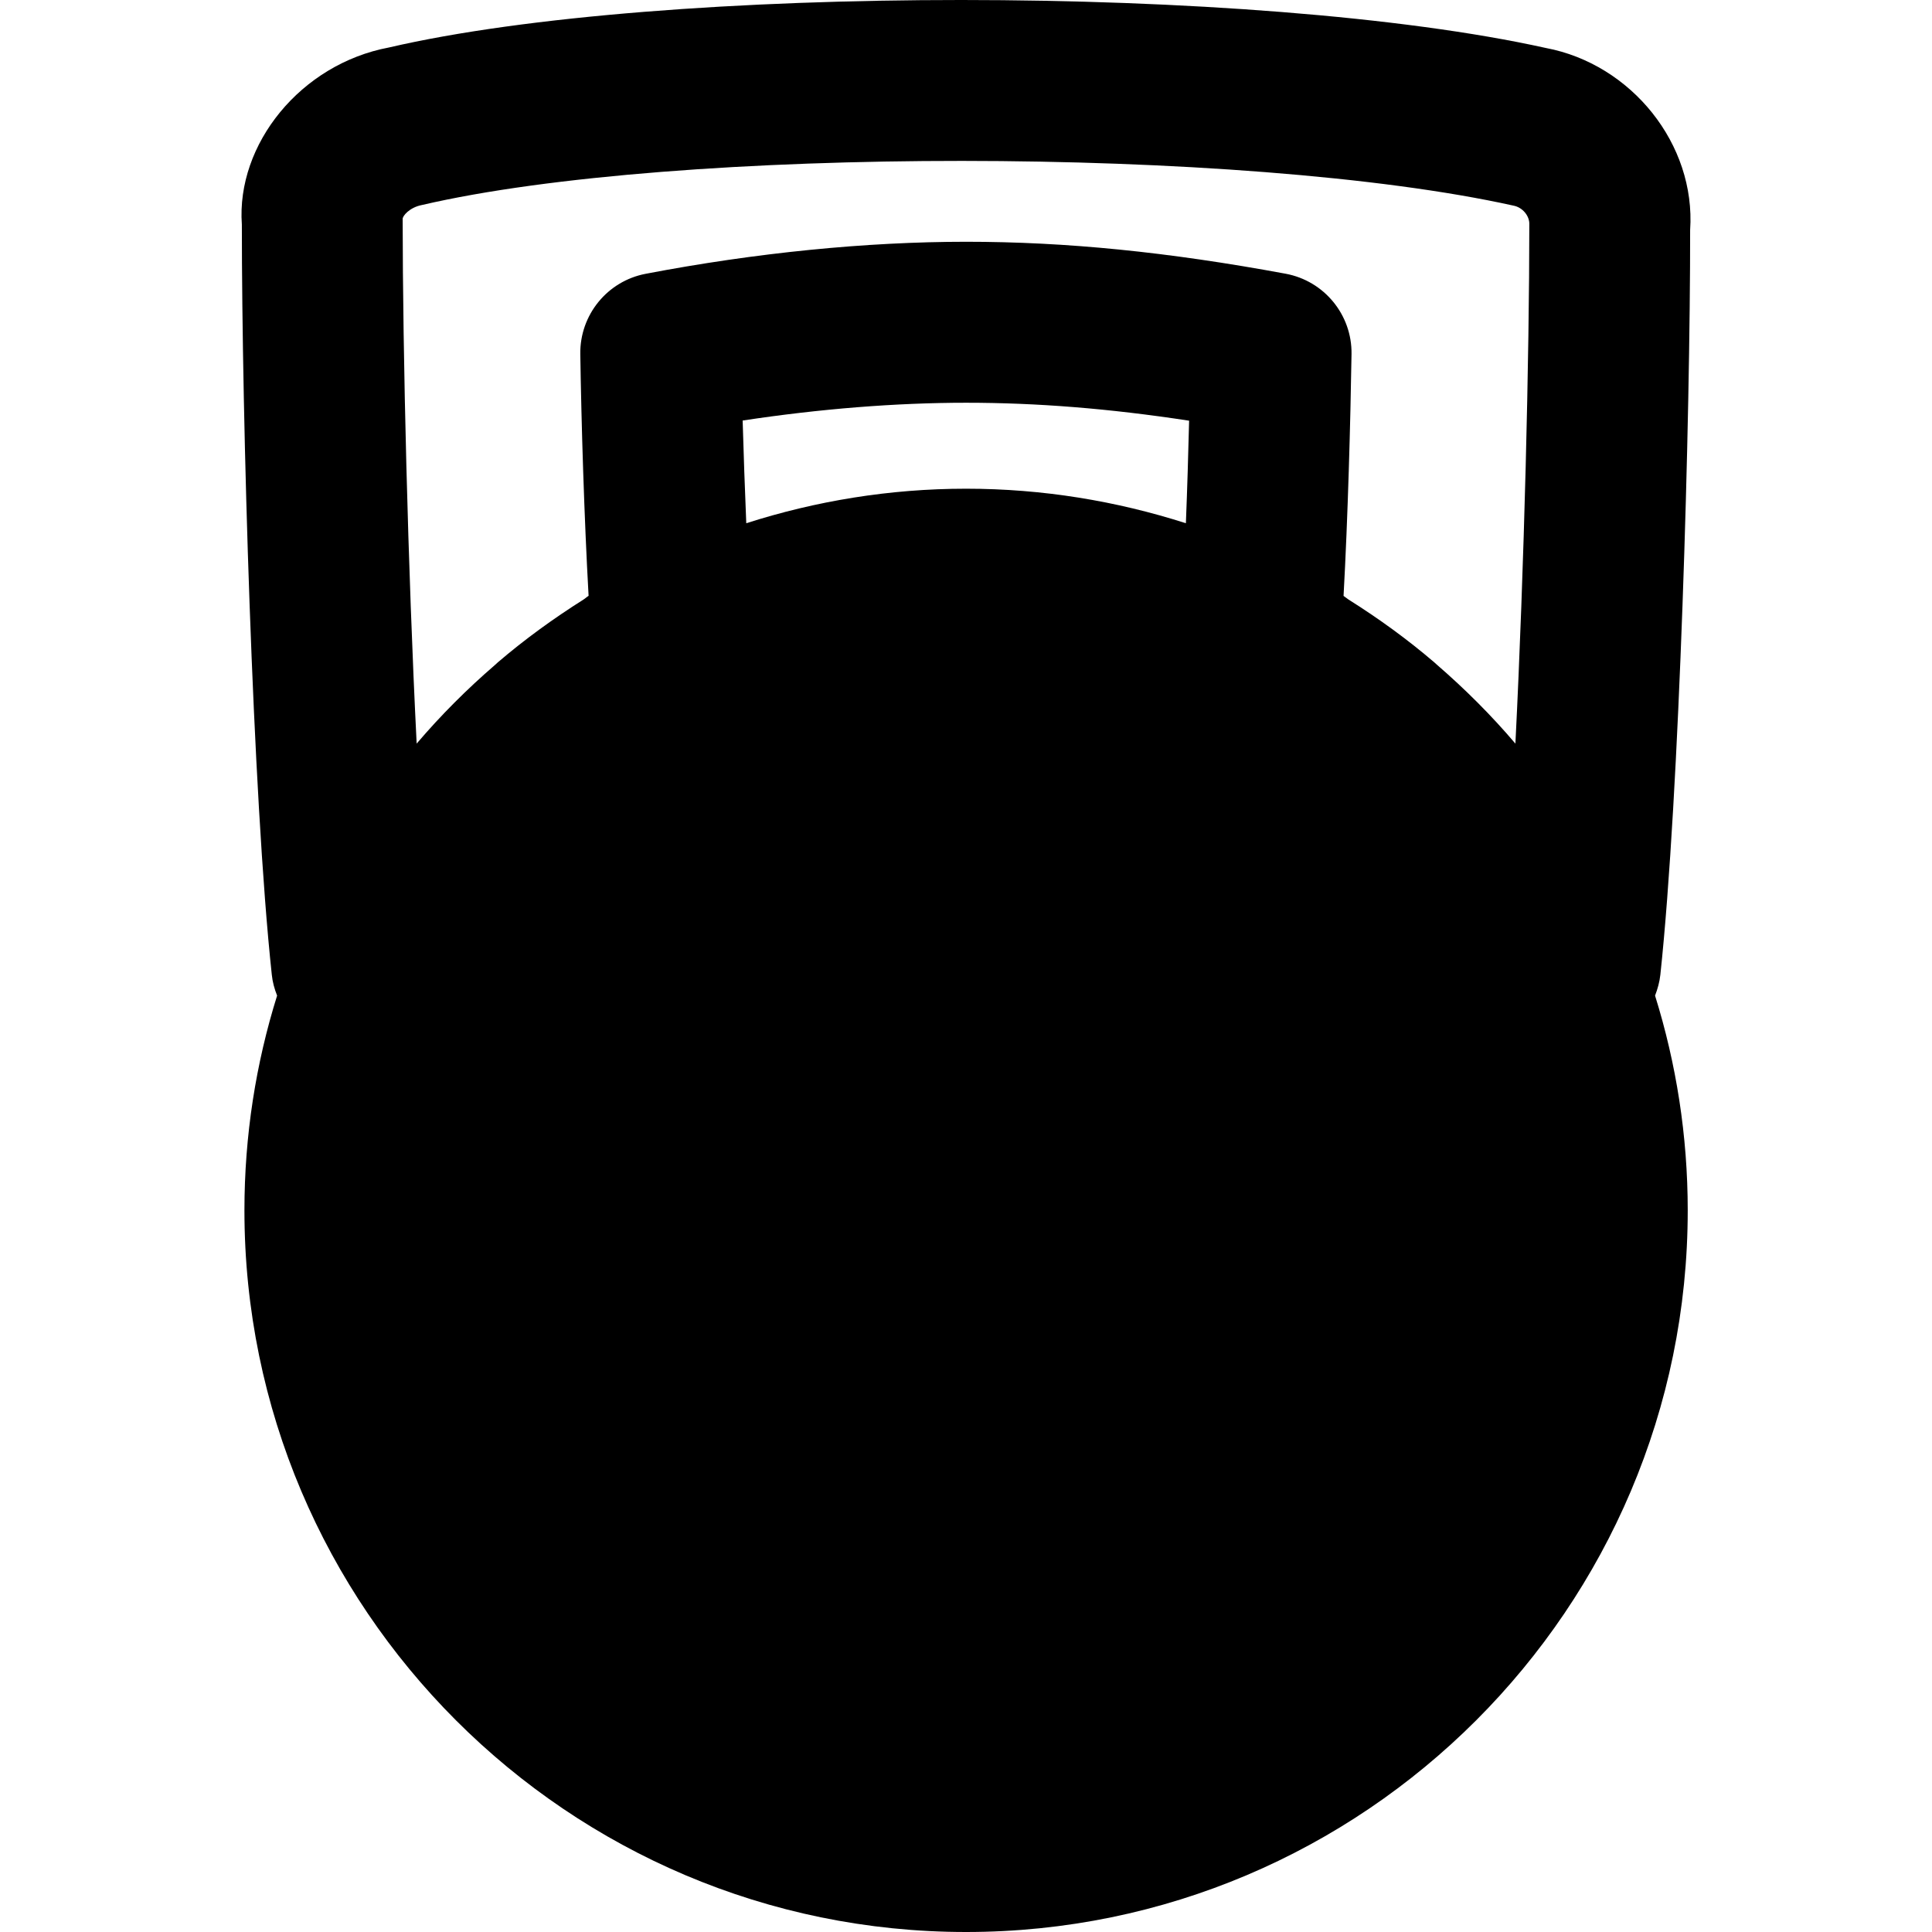 <?xml version="1.0" encoding="iso-8859-1"?>
<!-- Uploaded to: SVG Repo, www.svgrepo.com, Generator: SVG Repo Mixer Tools -->
<svg fill="#000000" height="800px" width="800px" version="1.1" id="Layer_1" xmlns="http://www.w3.org/2000/svg" xmlns:xlink="http://www.w3.org/1999/xlink" 
	 viewBox="0 0 512.083 512.083" xml:space="preserve">
<g>
	<g>
		<path d="M447.976,60.968c1.536-22.741-15.573-43.989-38.272-48.256C333.309-4.227,175.293-4.205,103.101,12.584
			c-23.403,4.395-40.512,25.643-38.997,46.933c0,51.136,2.837,151.381,7.936,198.827c0.192,1.941,0.704,3.776,1.408,5.547
			c-5.632,17.984-8.661,37.099-8.661,56.917c0,105.472,85.803,191.275,191.275,191.275c105.451,0,191.275-85.803,191.275-191.275
			c0-19.819-3.051-38.933-8.661-56.917c0.683-1.771,1.195-3.605,1.408-5.547C445.181,210.664,448.019,110.504,447.976,60.968z
			 M314.323,138.685c-18.389-5.888-37.952-9.152-58.261-9.152s-39.872,3.264-58.261,9.152c-0.384-9.088-0.704-18.453-0.96-27.221
			c20.523-3.115,40.725-4.715,59.221-4.715c18.752,0,37.867,1.515,59.115,4.757C314.963,120.232,314.685,129.576,314.323,138.685z
			 M401.661,197.096c-6.379-7.509-13.355-14.464-20.8-20.907c-0.235-0.192-0.448-0.405-0.683-0.619
			c-7.125-6.101-14.741-11.627-22.72-16.64c-0.469-0.299-0.875-0.683-1.344-0.981c1.152-20.885,1.835-46.315,2.112-64.107
			c0.149-10.389-7.232-19.392-17.472-21.291c-31.253-5.781-58.176-8.469-84.693-8.469c-26.453,0-55.829,2.923-84.928,8.491
			c-10.176,1.941-17.472,10.923-17.323,21.269c0.277,18.517,1.045,43.605,2.197,64.085c-0.491,0.299-0.917,0.725-1.408,1.024
			c-7.936,5.013-15.531,10.517-22.635,16.597c-0.256,0.213-0.491,0.469-0.747,0.683c-7.445,6.421-14.4,13.376-20.779,20.864
			c-2.347-46.656-3.691-103.36-3.712-139.051c-0.064-0.747,1.771-3.072,5.141-3.712c67.115-15.616,218.155-15.595,289.28,0.171
			c2.475,0.469,4.309,2.795,4.203,5.013C405.352,94.12,404.008,150.483,401.661,197.096z"/>
	</g>
</g>
</svg>